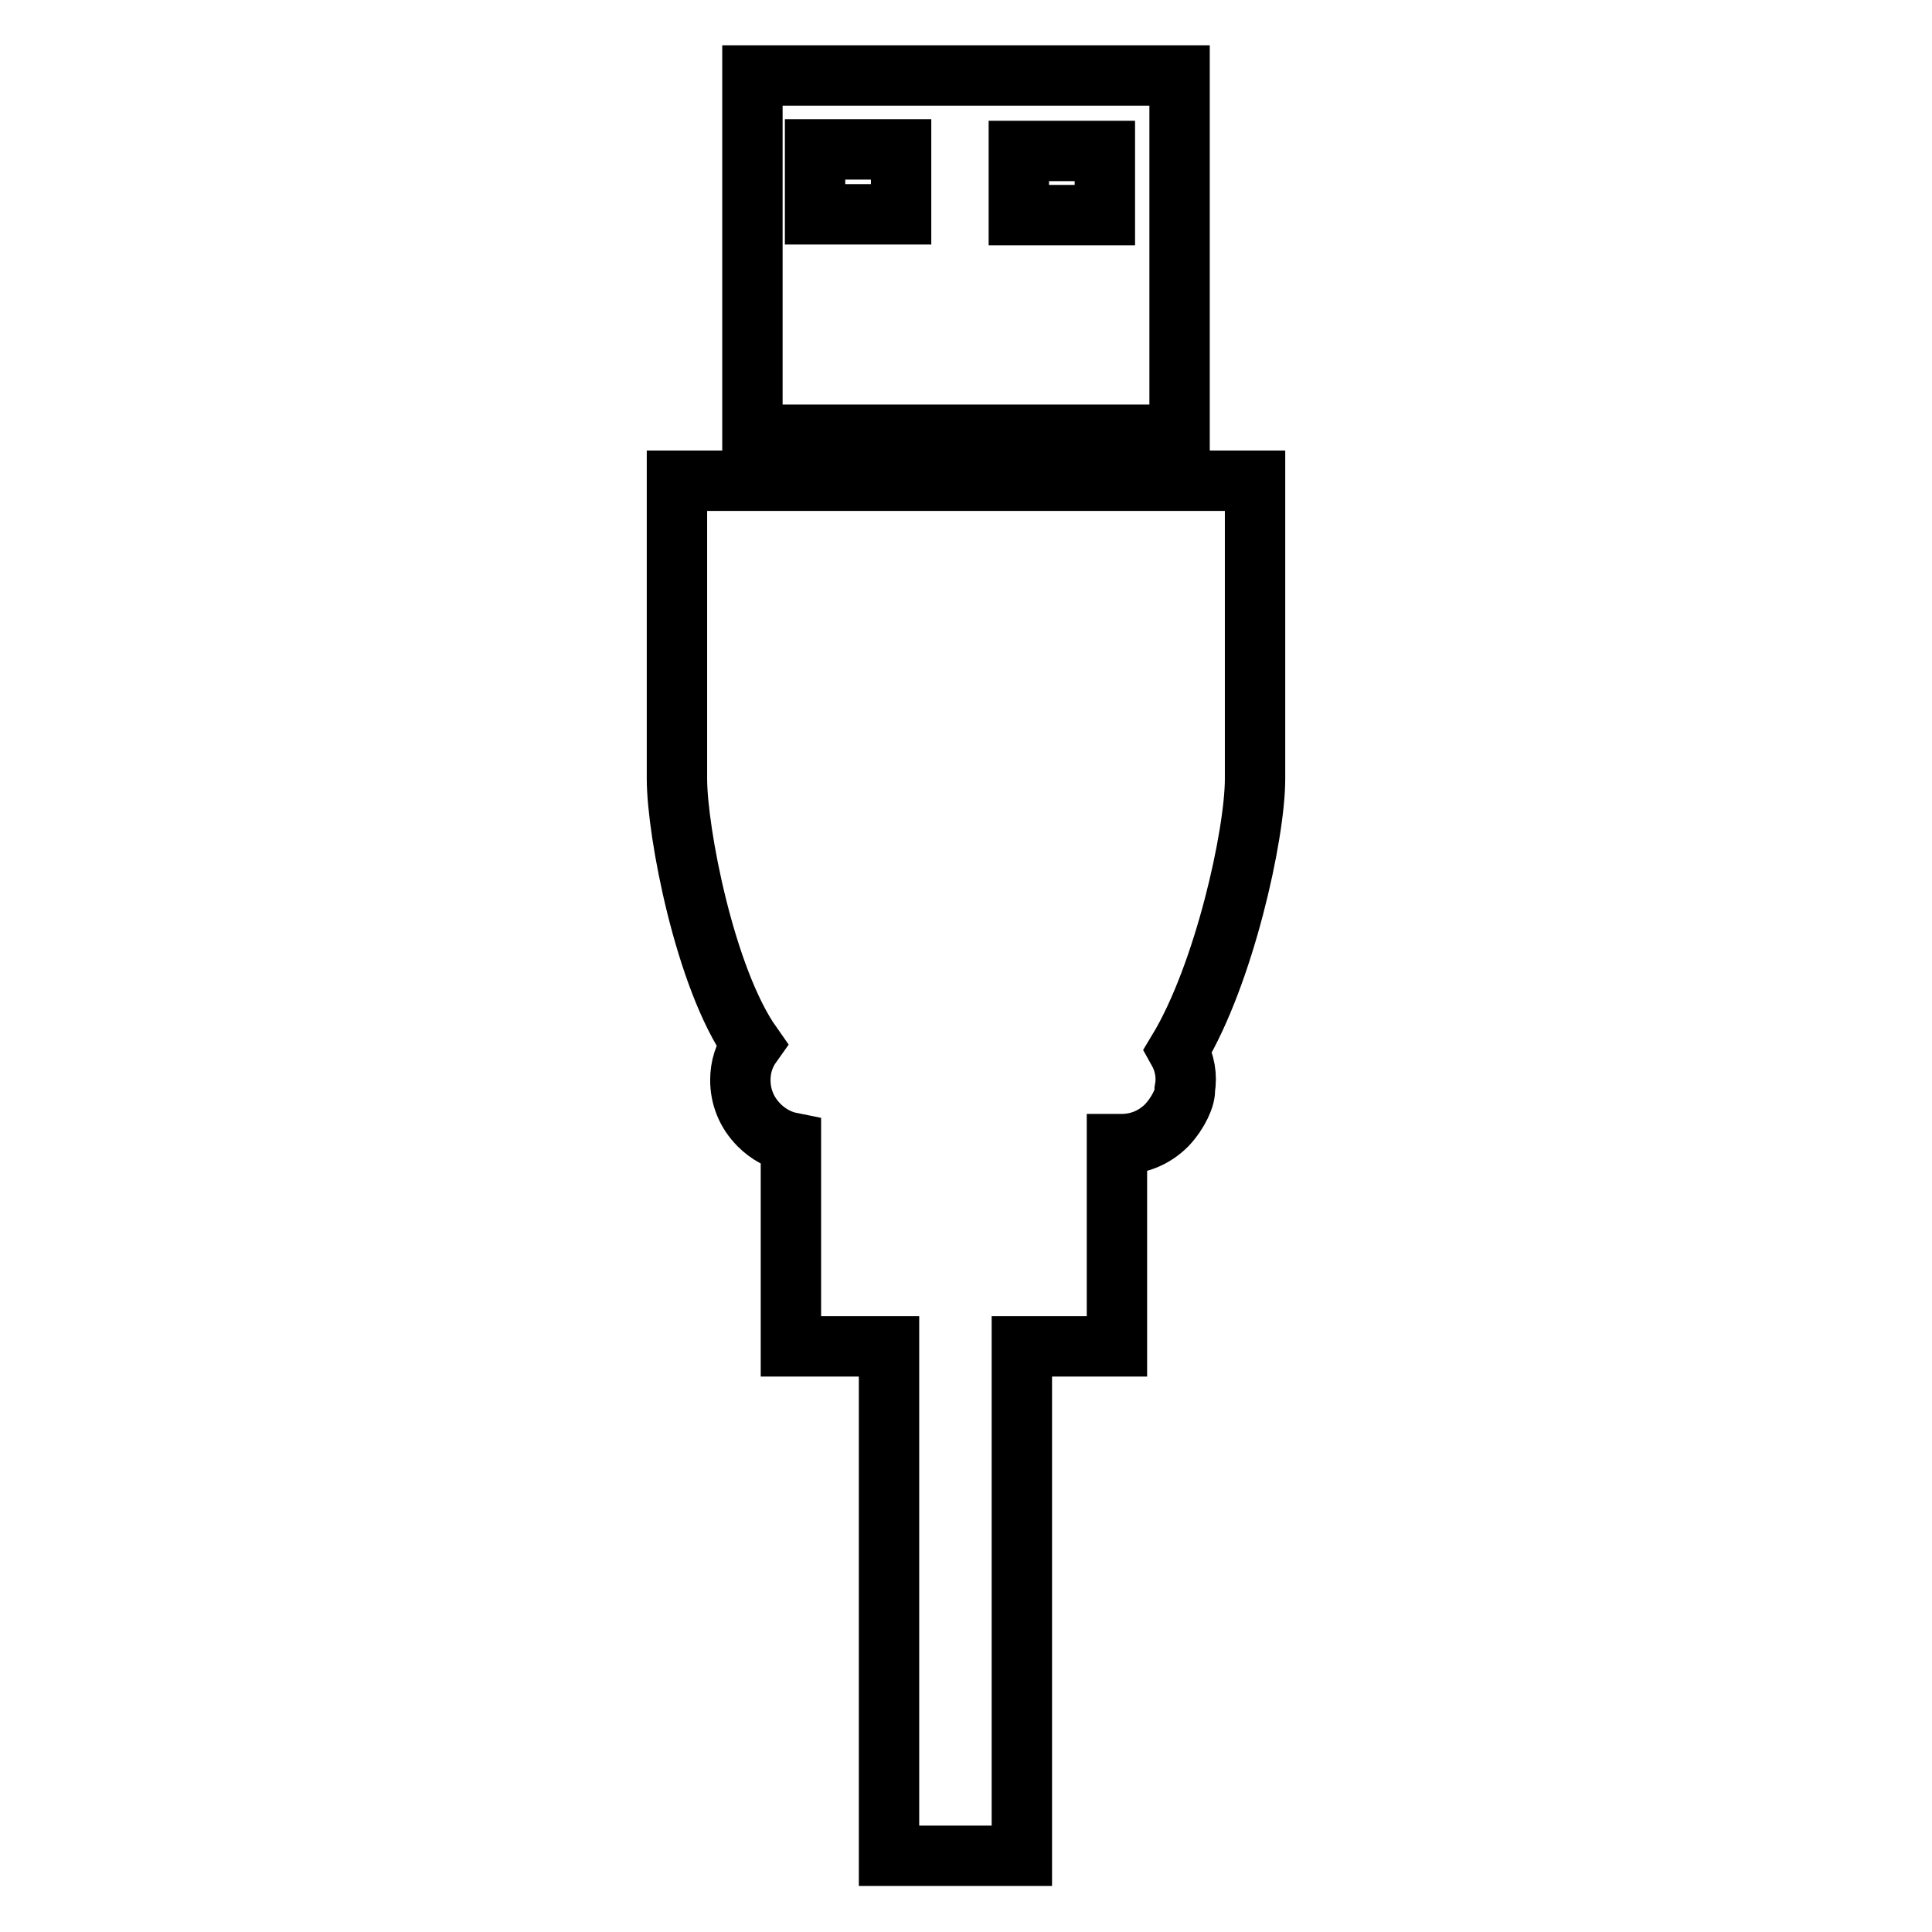 <?xml version="1.0" encoding="utf-8"?>
<!-- Svg Vector Icons : http://www.onlinewebfonts.com/icon -->
<!DOCTYPE svg PUBLIC "-//W3C//DTD SVG 1.1//EN" "http://www.w3.org/Graphics/SVG/1.1/DTD/svg11.dtd">
<svg version="1.1" xmlns="http://www.w3.org/2000/svg" xmlns:xlink="http://www.w3.org/1999/xlink" x="0px" y="0px" viewBox="0 0 256 256" enable-background="new 0 0 256 256" xml:space="preserve">
<g> <path stroke-width="8" fill-opacity="0" stroke="#000000"  d="M89.7,63.7h76.6l0,39.5c0,7.4-4.1,25.9-10.2,36c0.9,1.6,1.2,3.4,0.9,5.1c0.1,1-0.8,3.1-2.4,4.8 c-1.7,1.7-3.8,2.5-6,2.5H148v26.8h-12.6l0,67.5l-17.6,0v-67.5h-13v-27c-1.5-0.3-3-1.1-4.2-2.3c-1.7-1.7-2.5-3.8-2.5-6 c0-1.7,0.5-3.3,1.5-4.7c-6.2-8.8-9.9-28.2-9.9-35.2L89.7,63.7L89.7,63.7z M156.3,57.6l-56.6,0l0-47.6l56.6,0L156.3,57.6L156.3,57.6 z M135,28.5h11.4V20H135V28.5z M119.4,28.4v-8.6H108v8.6H119.4z"/></g>
</svg>